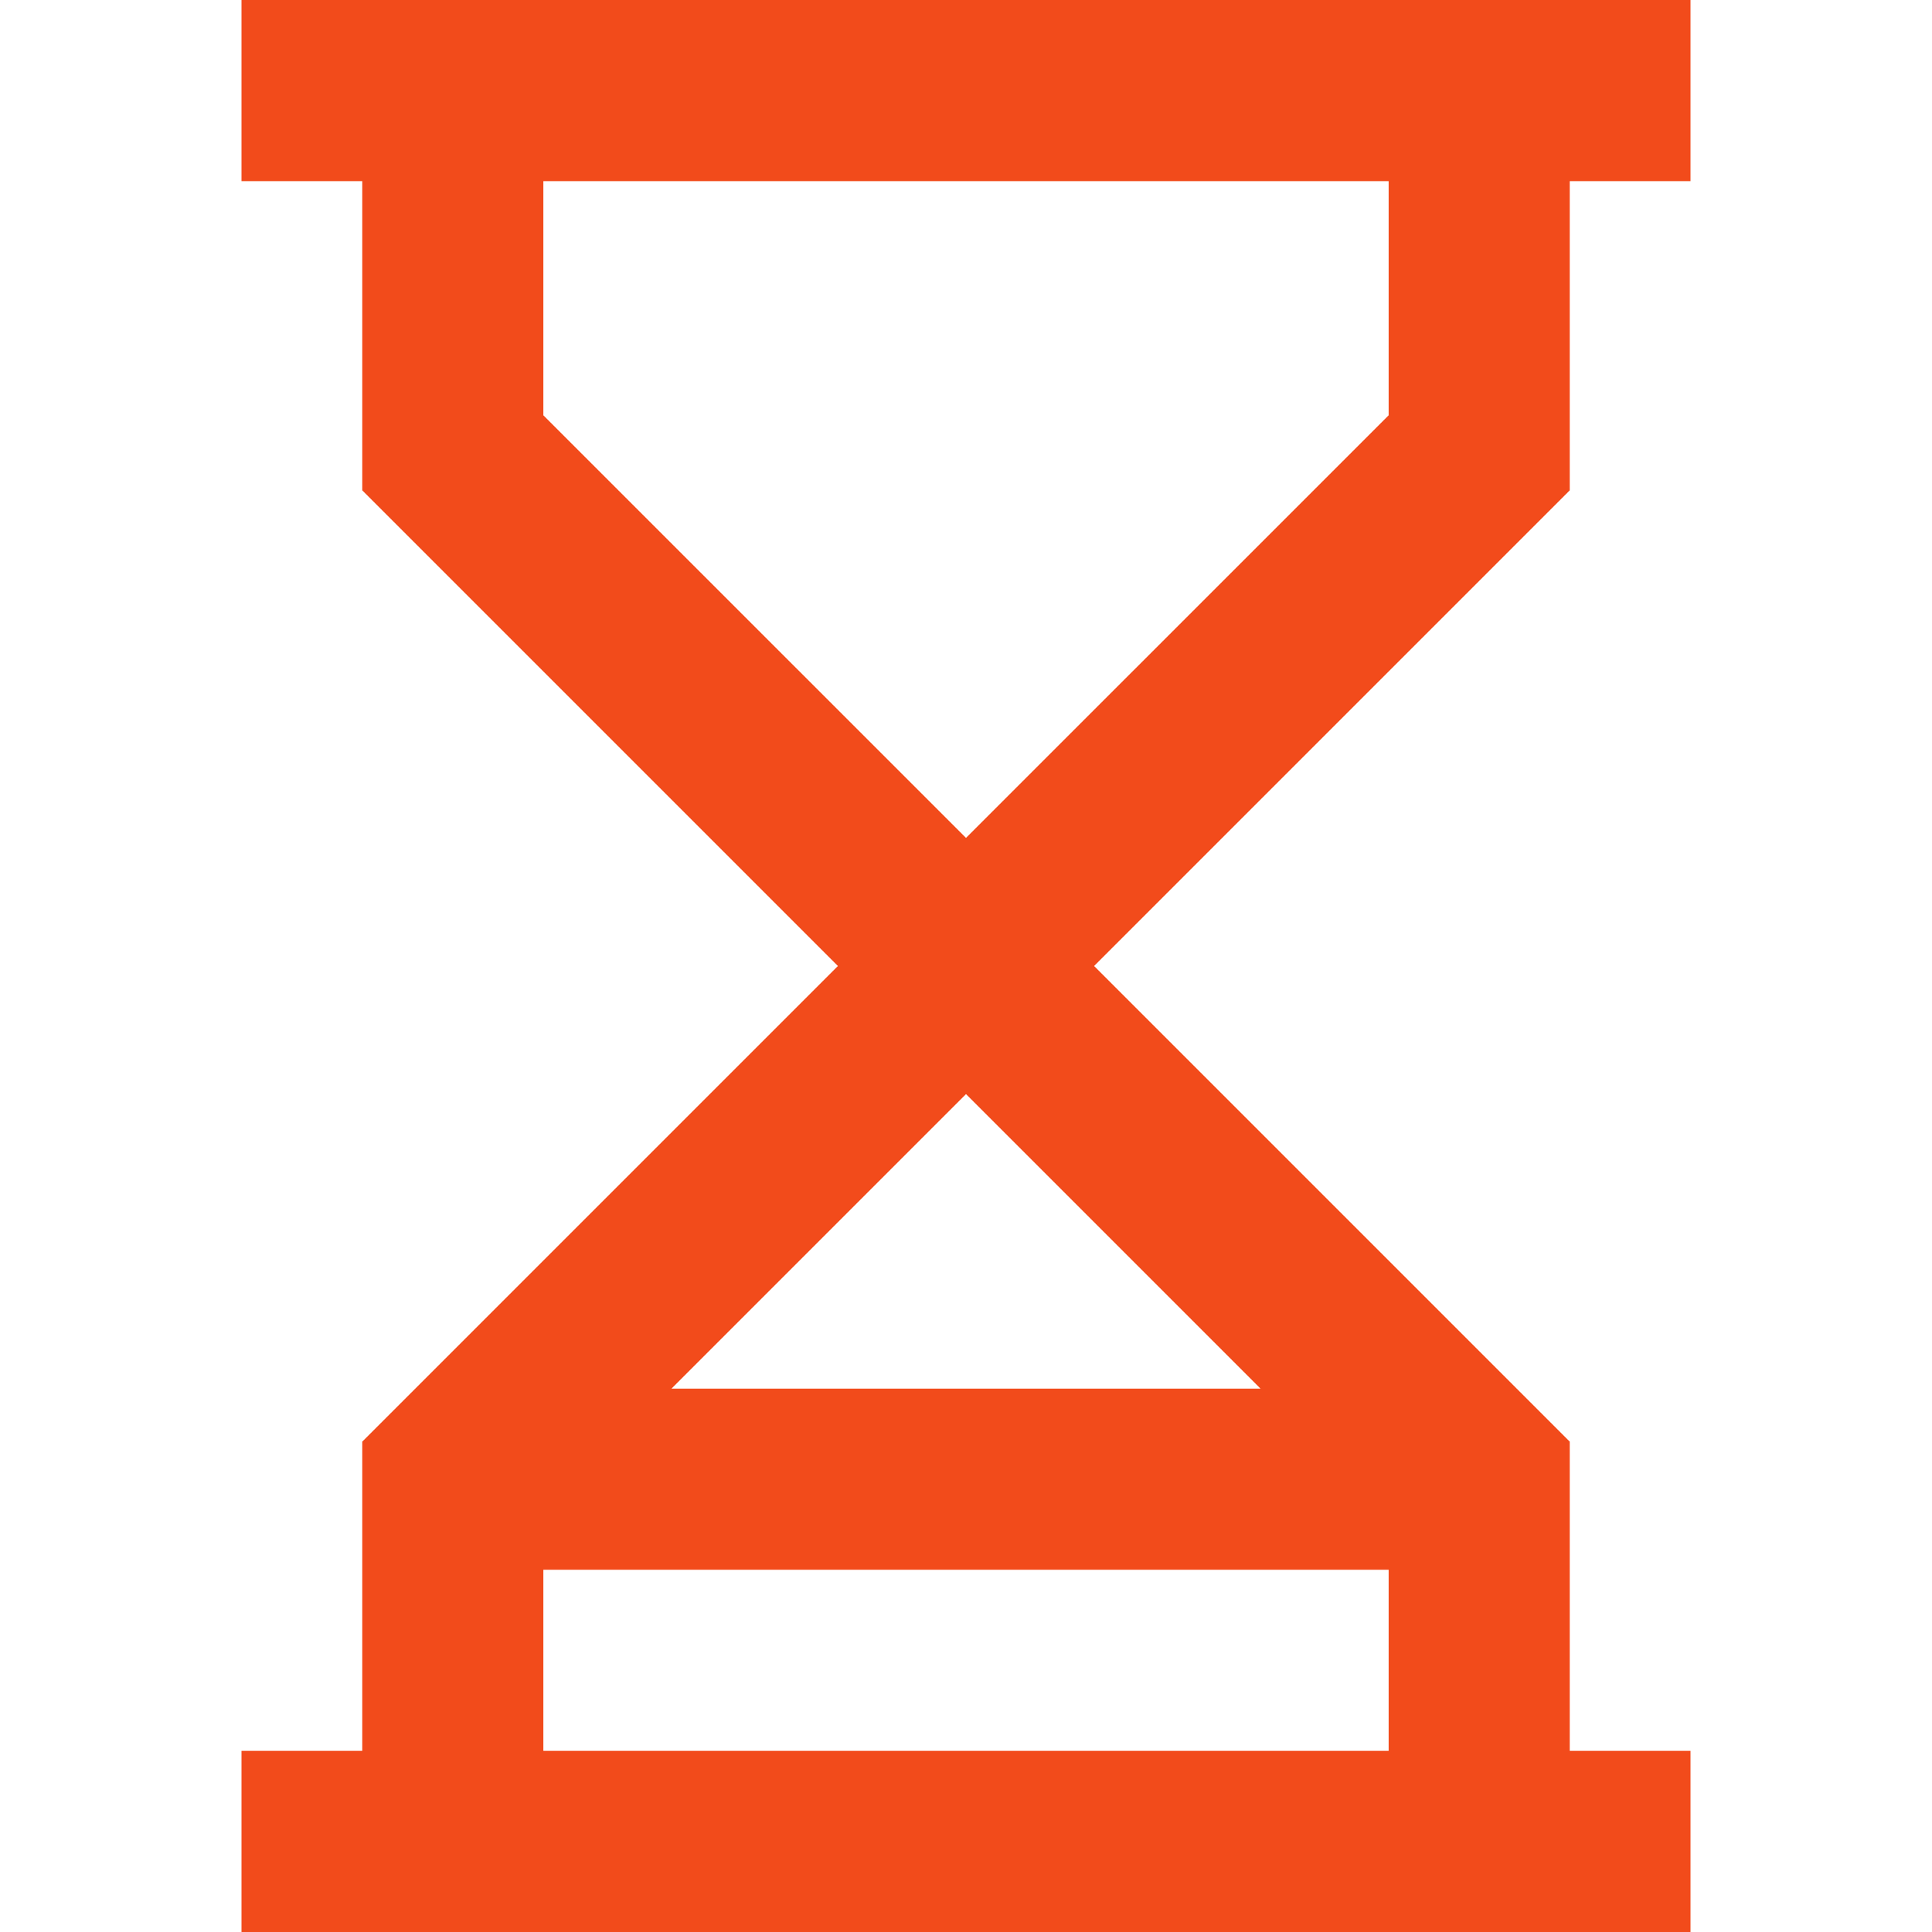 <svg width="50" height="50" viewBox="0 0 50 50" fill="none" xmlns="http://www.w3.org/2000/svg">
<path fill-rule="evenodd" clip-rule="evenodd" d="M40.625 4.688H43.75V0H6.25V4.688H9.375V12.69L21.685 25L9.375 37.31V45.312H6.25V50H43.75V45.312H40.625V37.31L28.315 25L40.625 12.69V4.688ZM14.062 10.748V4.688H35.938V10.748L25 21.685L14.062 10.748ZM17.377 35.938L25 28.315L32.623 35.938H17.377ZM14.062 40.625V45.312H35.938V40.625H14.062Z" fill="#F24B1B"/>
</svg>
